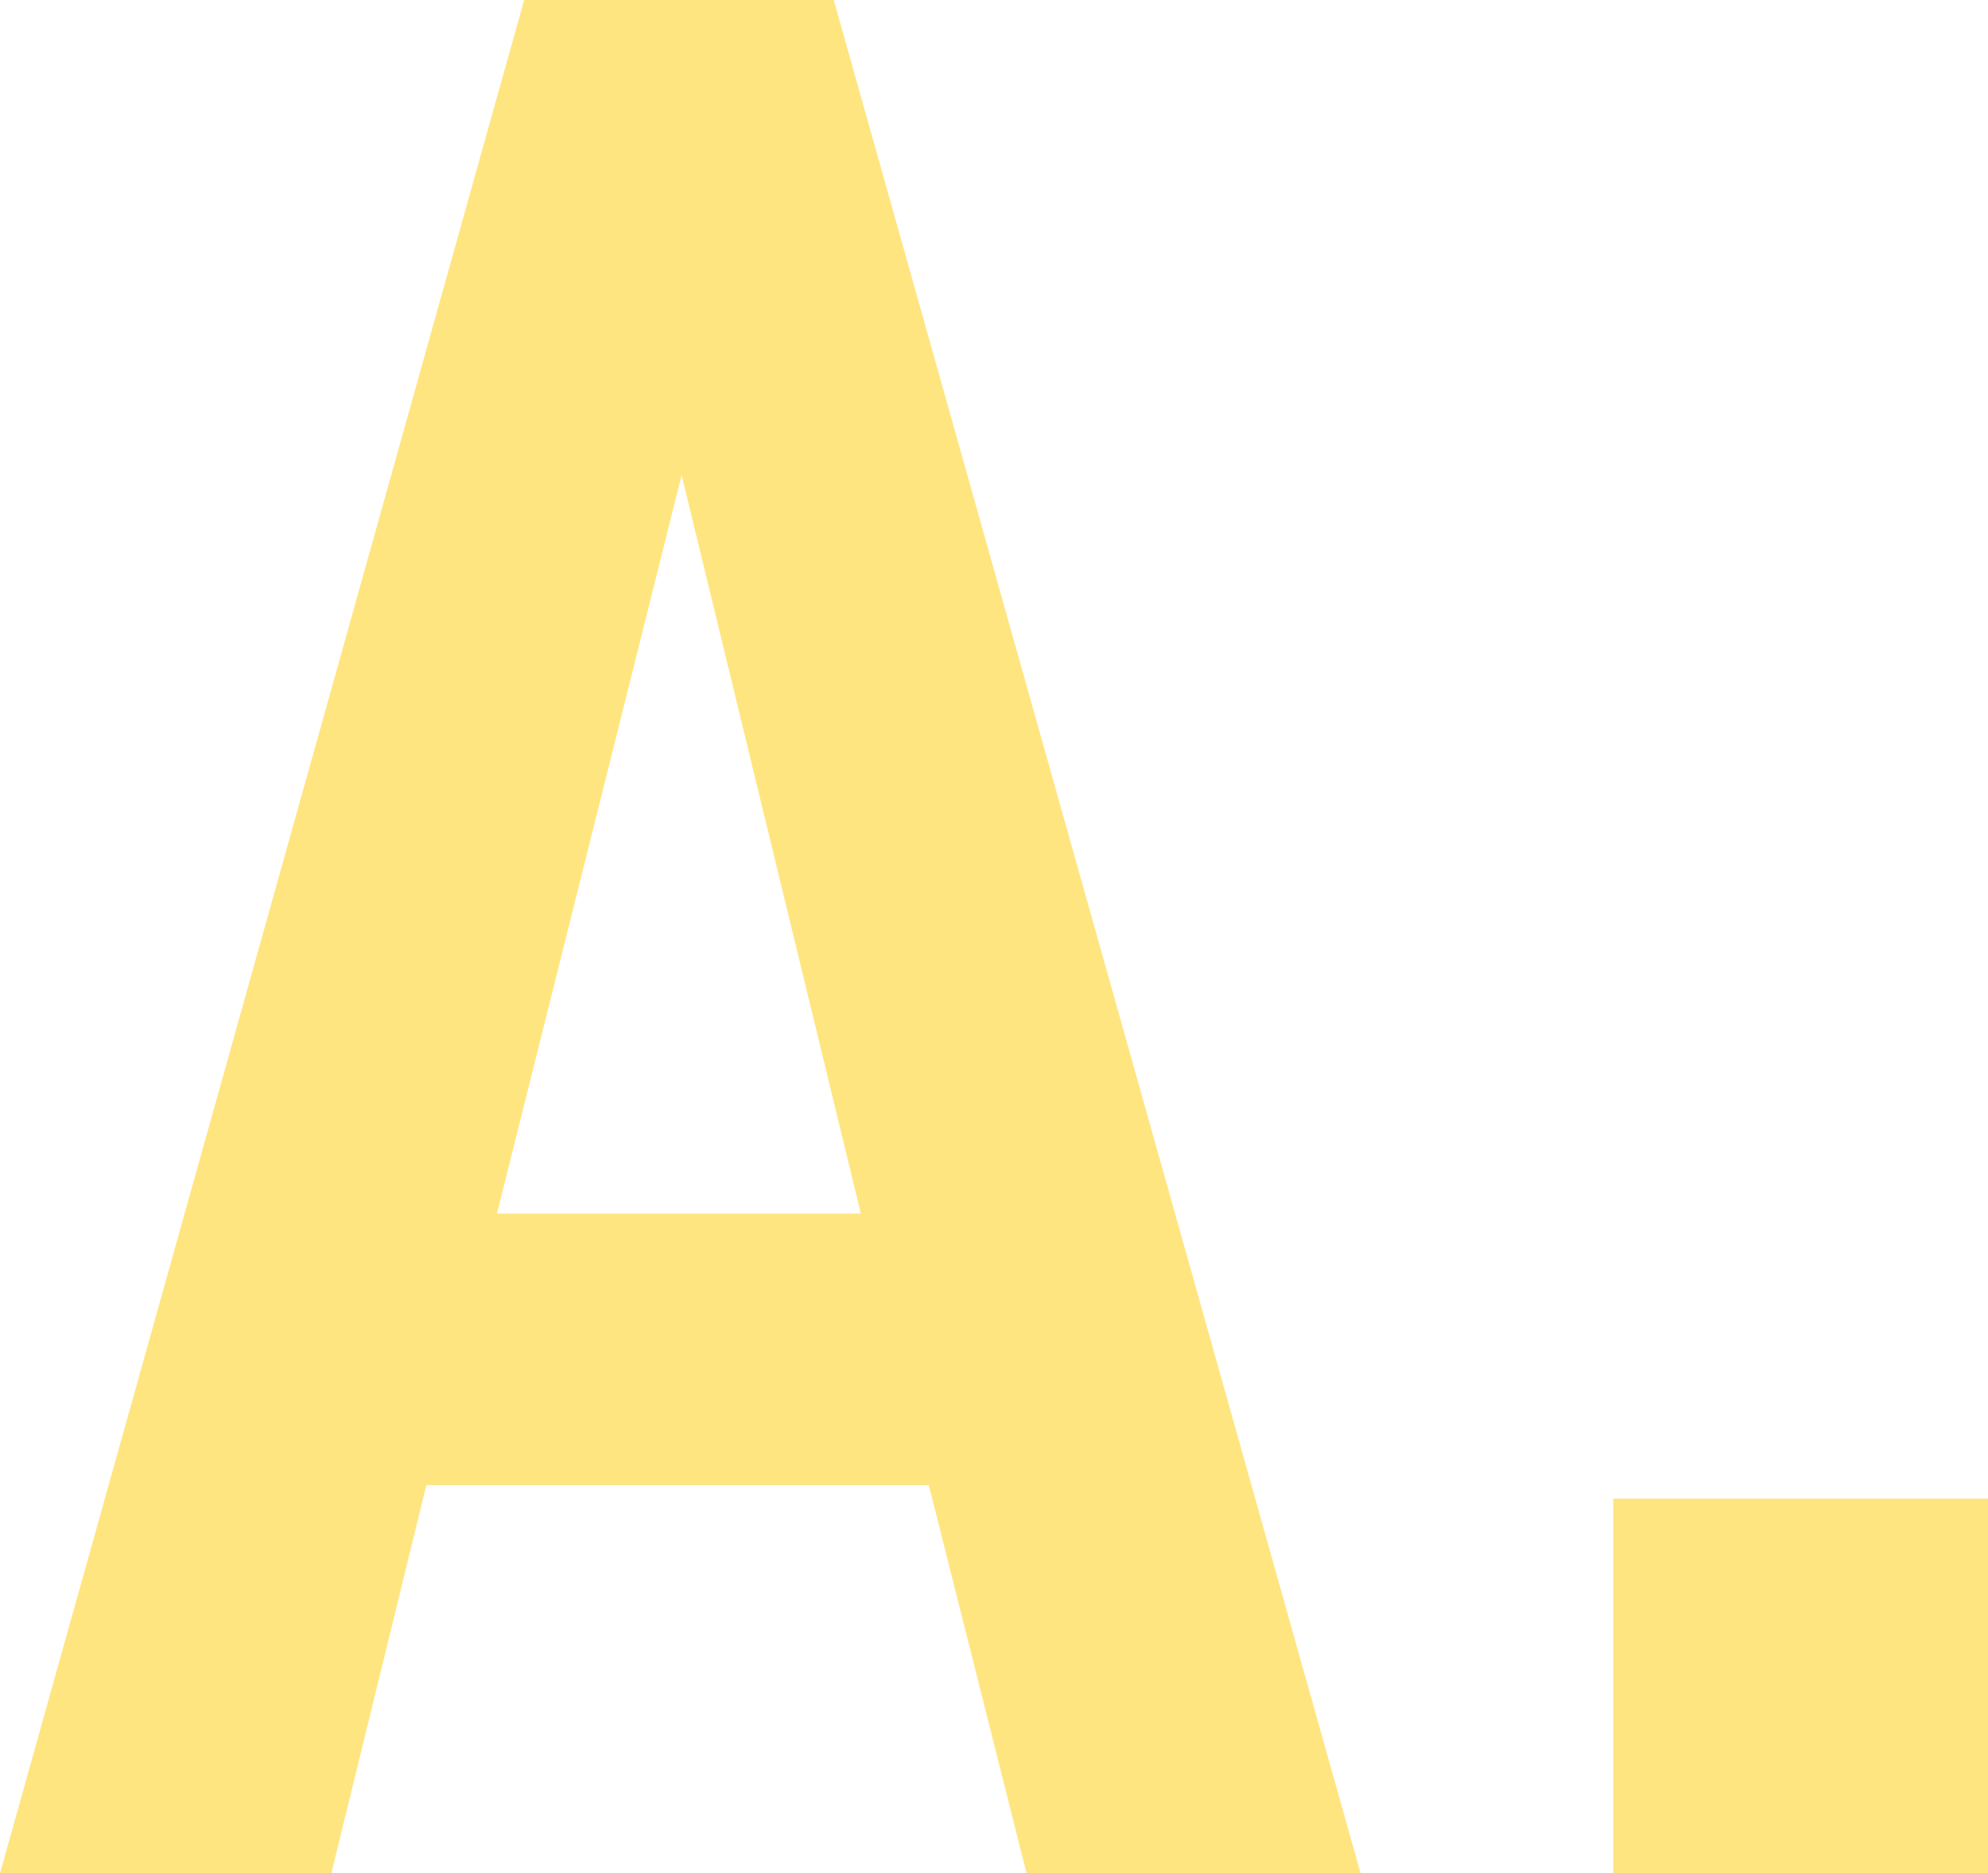 <?xml version="1.0" encoding="UTF-8"?><svg id="b" xmlns="http://www.w3.org/2000/svg" viewBox="0 0 43.921 41.398"><defs><style>.d{fill:#ffe580;}</style></defs><g id="c"><path class="d" d="M0,41.398L11.58,0h6.84l11.64,41.398h-7.38l-2.16-8.58h-11.1l-2.1,8.58H0ZM10.979,26.819h8.04l-3.96-16.319-4.08,16.319Z"/><path class="d" d="M43.921,41.398h-8.28v-8.279h8.28v8.279Z"/></g></svg>